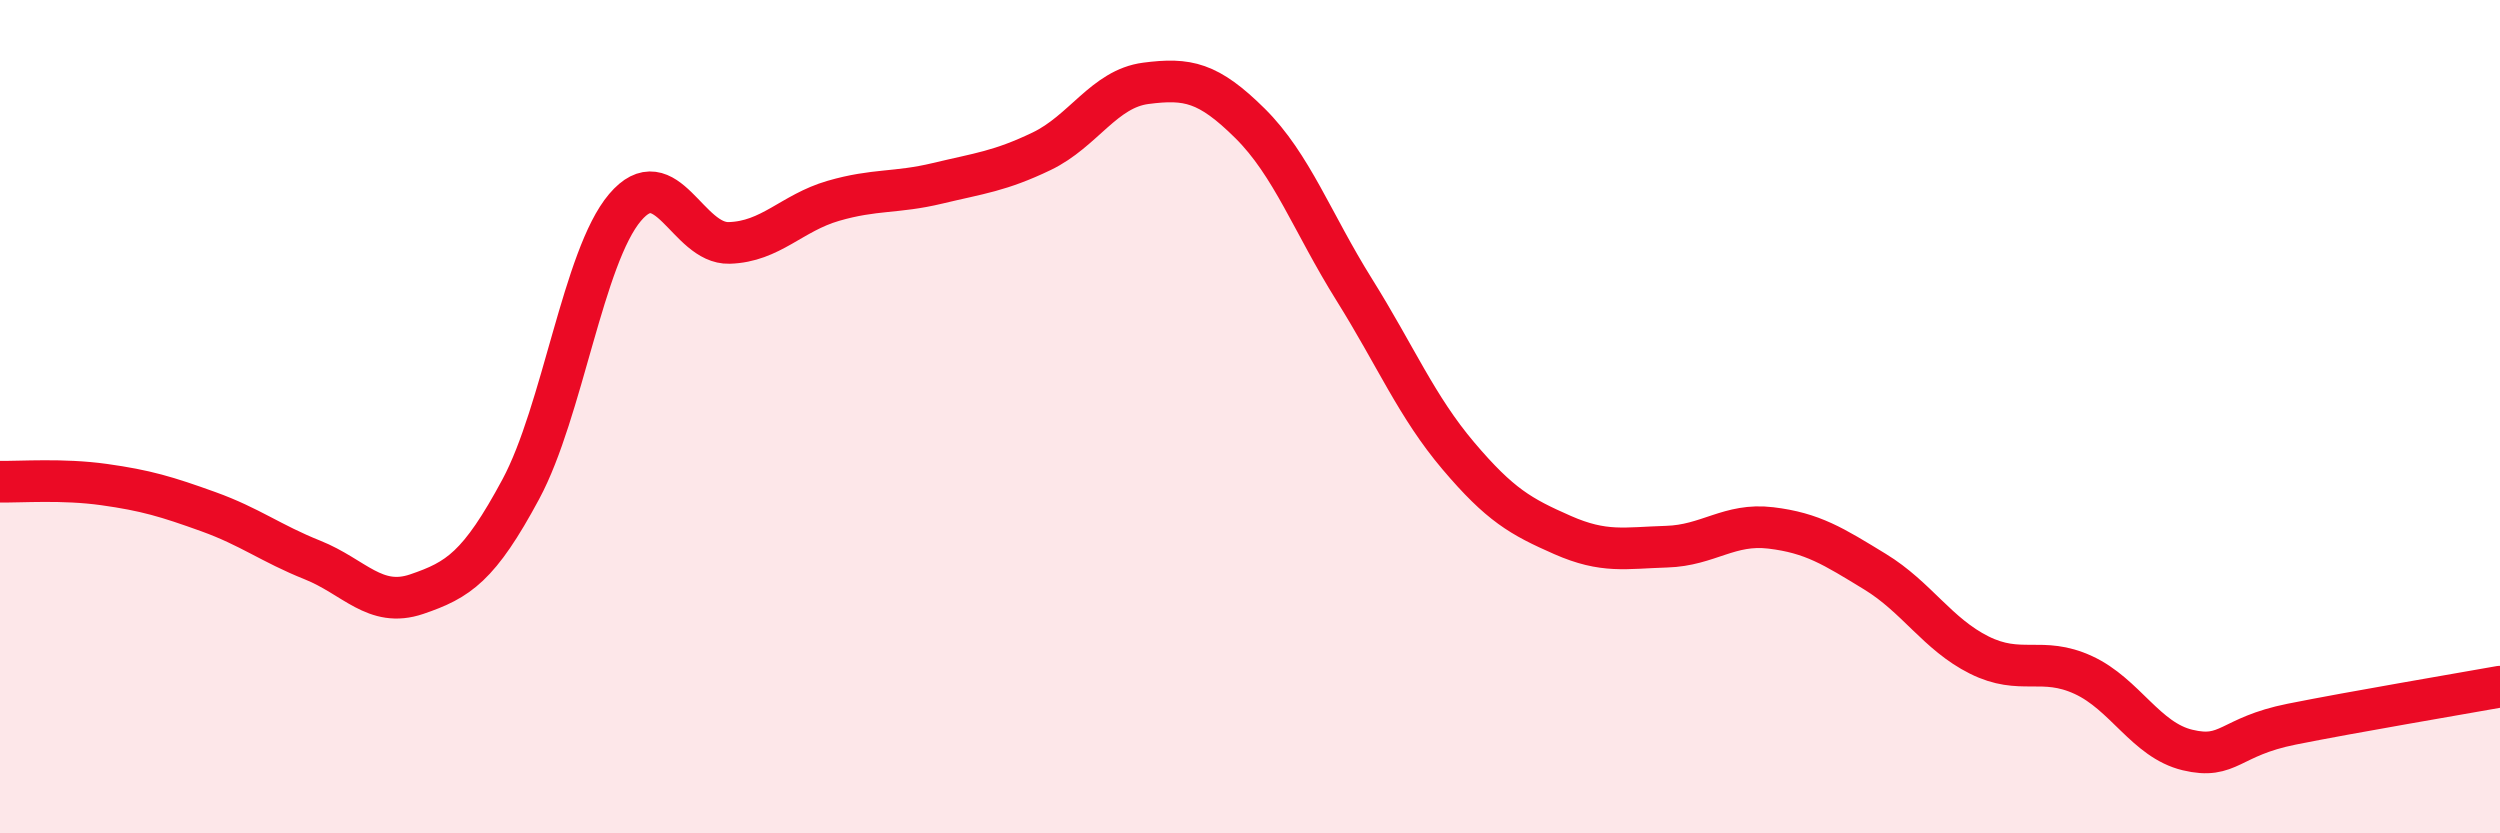 
    <svg width="60" height="20" viewBox="0 0 60 20" xmlns="http://www.w3.org/2000/svg">
      <path
        d="M 0,11.56 C 0.5,11.57 1.5,11.49 2.5,11.63 C 3.5,11.77 4,11.92 5,12.28 C 6,12.64 6.5,13.04 7.5,13.44 C 8.5,13.84 9,14.6 10,14.26 C 11,13.92 11.5,13.6 12.5,11.74 C 13.5,9.88 14,6.16 15,4.98 C 16,3.8 16.5,5.86 17.5,5.83 C 18.5,5.8 19,5.11 20,4.82 C 21,4.53 21.5,4.64 22.5,4.4 C 23.5,4.16 24,4.11 25,3.63 C 26,3.15 26.5,2.13 27.5,2 C 28.5,1.87 29,1.97 30,2.96 C 31,3.95 31.5,5.35 32.5,6.95 C 33.5,8.55 34,9.76 35,10.94 C 36,12.12 36.5,12.4 37.5,12.84 C 38.5,13.28 39,13.15 40,13.12 C 41,13.09 41.5,12.55 42.5,12.67 C 43.5,12.79 44,13.11 45,13.72 C 46,14.33 46.5,15.22 47.5,15.72 C 48.5,16.22 49,15.74 50,16.2 C 51,16.66 51.5,17.76 52.5,18 C 53.5,18.24 53.5,17.68 55,17.38 C 56.5,17.08 59,16.66 60,16.48L60 20L0 20Z"
        fill="#EB0A25"
        opacity="0.1"
        stroke-linecap="round"
        stroke-linejoin="round"
      />
      <path
        d="M 0,11.56 C 0.5,11.57 1.5,11.49 2.5,11.63 C 3.5,11.77 4,11.92 5,12.28 C 6,12.64 6.5,13.04 7.5,13.44 C 8.5,13.84 9,14.6 10,14.26 C 11,13.92 11.5,13.6 12.5,11.74 C 13.5,9.88 14,6.16 15,4.98 C 16,3.8 16.5,5.86 17.5,5.83 C 18.5,5.8 19,5.11 20,4.82 C 21,4.53 21.5,4.64 22.5,4.4 C 23.5,4.16 24,4.11 25,3.63 C 26,3.15 26.5,2.13 27.5,2 C 28.5,1.87 29,1.97 30,2.96 C 31,3.95 31.5,5.35 32.5,6.95 C 33.5,8.55 34,9.76 35,10.94 C 36,12.12 36.5,12.4 37.5,12.84 C 38.5,13.28 39,13.15 40,13.12 C 41,13.09 41.5,12.55 42.5,12.67 C 43.5,12.79 44,13.11 45,13.72 C 46,14.33 46.5,15.22 47.5,15.72 C 48.5,16.22 49,15.74 50,16.2 C 51,16.66 51.5,17.76 52.5,18 C 53.5,18.24 53.5,17.68 55,17.38 C 56.5,17.08 59,16.66 60,16.48"
        stroke="#EB0A25"
        stroke-width="1"
        fill="none"
        stroke-linecap="round"
        stroke-linejoin="round"
      />
    </svg>
  
